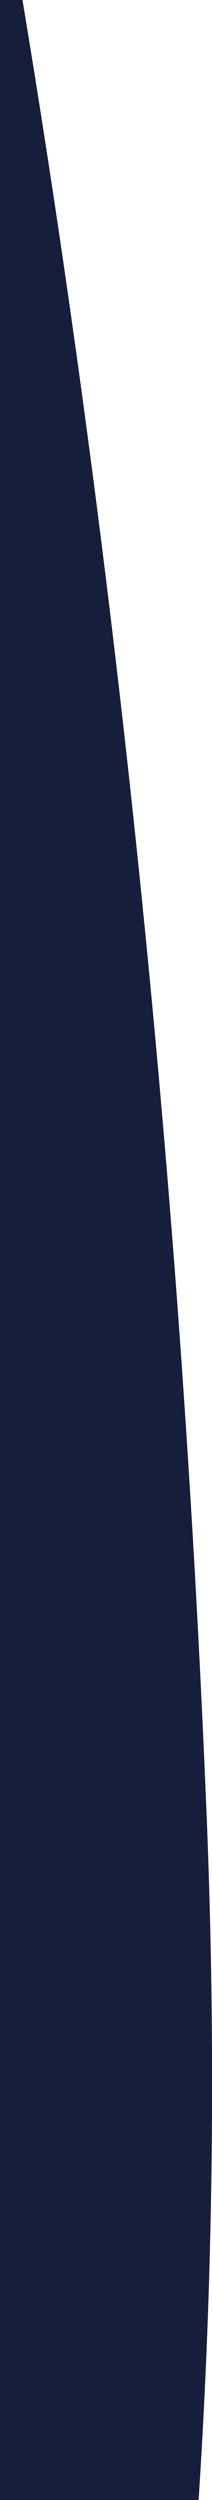 <?xml version="1.0" encoding="utf-8"?>
<!-- Generator: Adobe Illustrator 27.8.0, SVG Export Plug-In . SVG Version: 6.00 Build 0)  -->
<svg version="1.1" id="Layer_1" xmlns="http://www.w3.org/2000/svg" xmlns:xlink="http://www.w3.org/1999/xlink" x="0px" y="0px"
	 viewBox="0 0 39.6 466.7" style="enable-background:new 0 0 39.6 466.7;" xml:space="preserve">
<style type="text/css">
	.st0{fill:#171E3B;}
</style>
<path class="st0" d="M38.4,334.2C33.6,220.3,22,107.3,4.2,0H0v466.7h37.1C39.9,423.6,40.4,379.4,38.4,334.2L38.4,334.2z"/>
</svg>
